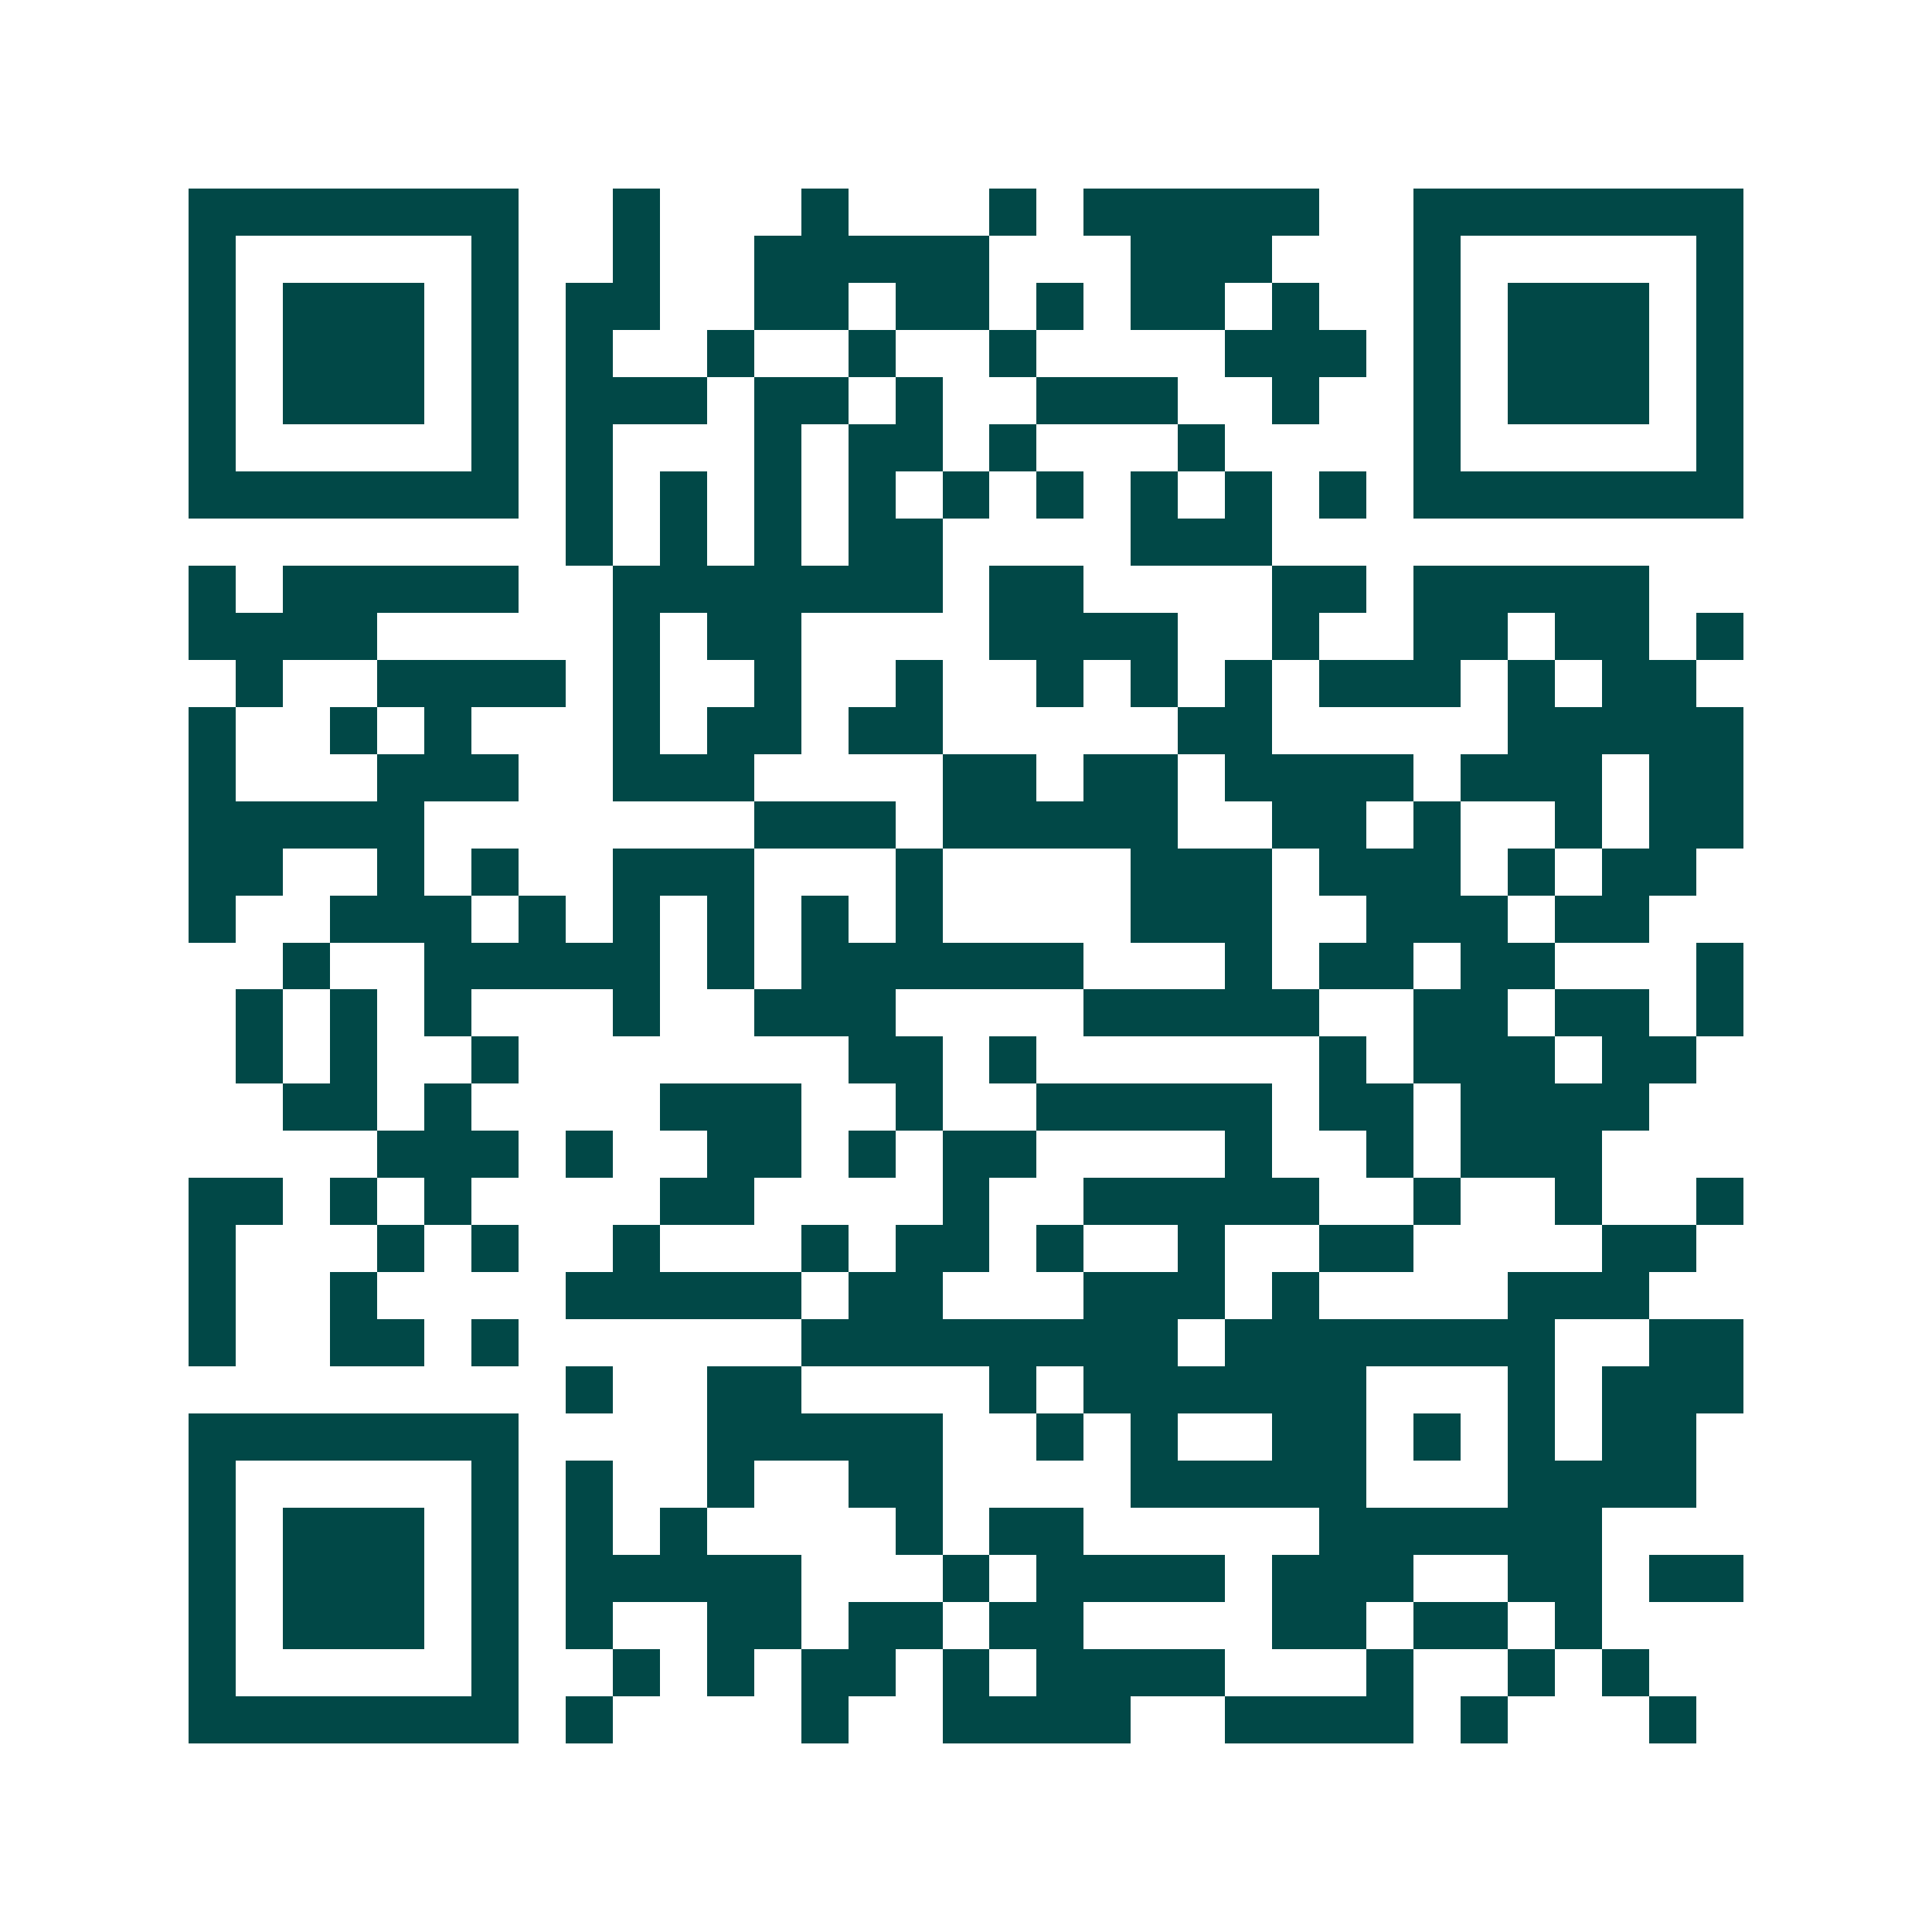 <svg xmlns="http://www.w3.org/2000/svg" width="200" height="200" viewBox="0 0 41 41" shape-rendering="crispEdges"><path fill="#ffffff" d="M0 0h41v41H0z"/><path stroke="#014847" d="M4 4.5h7m2 0h1m3 0h1m3 0h1m1 0h5m2 0h7M4 5.5h1m5 0h1m2 0h1m2 0h5m3 0h3m3 0h1m5 0h1M4 6.5h1m1 0h3m1 0h1m1 0h2m2 0h2m1 0h2m1 0h1m1 0h2m1 0h1m2 0h1m1 0h3m1 0h1M4 7.5h1m1 0h3m1 0h1m1 0h1m2 0h1m2 0h1m2 0h1m4 0h3m1 0h1m1 0h3m1 0h1M4 8.5h1m1 0h3m1 0h1m1 0h3m1 0h2m1 0h1m2 0h3m2 0h1m2 0h1m1 0h3m1 0h1M4 9.5h1m5 0h1m1 0h1m3 0h1m1 0h2m1 0h1m3 0h1m4 0h1m5 0h1M4 10.5h7m1 0h1m1 0h1m1 0h1m1 0h1m1 0h1m1 0h1m1 0h1m1 0h1m1 0h1m1 0h7M12 11.5h1m1 0h1m1 0h1m1 0h2m4 0h3M4 12.5h1m1 0h5m2 0h7m1 0h2m4 0h2m1 0h5M4 13.5h4m5 0h1m1 0h2m4 0h4m2 0h1m2 0h2m1 0h2m1 0h1M5 14.5h1m2 0h4m1 0h1m2 0h1m2 0h1m2 0h1m1 0h1m1 0h1m1 0h3m1 0h1m1 0h2M4 15.5h1m2 0h1m1 0h1m3 0h1m1 0h2m1 0h2m5 0h2m5 0h5M4 16.5h1m3 0h3m2 0h3m4 0h2m1 0h2m1 0h4m1 0h3m1 0h2M4 17.5h5m7 0h3m1 0h5m2 0h2m1 0h1m2 0h1m1 0h2M4 18.5h2m2 0h1m1 0h1m2 0h3m3 0h1m4 0h3m1 0h3m1 0h1m1 0h2M4 19.5h1m2 0h3m1 0h1m1 0h1m1 0h1m1 0h1m1 0h1m4 0h3m2 0h3m1 0h2M6 20.5h1m2 0h5m1 0h1m1 0h6m3 0h1m1 0h2m1 0h2m3 0h1M5 21.5h1m1 0h1m1 0h1m3 0h1m2 0h3m4 0h5m2 0h2m1 0h2m1 0h1M5 22.5h1m1 0h1m2 0h1m7 0h2m1 0h1m6 0h1m1 0h3m1 0h2M6 23.5h2m1 0h1m4 0h3m2 0h1m2 0h5m1 0h2m1 0h4M8 24.5h3m1 0h1m2 0h2m1 0h1m1 0h2m4 0h1m2 0h1m1 0h3M4 25.5h2m1 0h1m1 0h1m4 0h2m4 0h1m2 0h5m2 0h1m2 0h1m2 0h1M4 26.5h1m3 0h1m1 0h1m2 0h1m3 0h1m1 0h2m1 0h1m2 0h1m2 0h2m4 0h2M4 27.5h1m2 0h1m4 0h5m1 0h2m3 0h3m1 0h1m4 0h3M4 28.5h1m2 0h2m1 0h1m6 0h8m1 0h7m2 0h2M12 29.5h1m2 0h2m4 0h1m1 0h6m3 0h1m1 0h3M4 30.5h7m4 0h5m2 0h1m1 0h1m2 0h2m1 0h1m1 0h1m1 0h2M4 31.5h1m5 0h1m1 0h1m2 0h1m2 0h2m4 0h5m3 0h4M4 32.5h1m1 0h3m1 0h1m1 0h1m1 0h1m4 0h1m1 0h2m5 0h6M4 33.5h1m1 0h3m1 0h1m1 0h5m3 0h1m1 0h4m1 0h3m2 0h2m1 0h2M4 34.5h1m1 0h3m1 0h1m1 0h1m2 0h2m1 0h2m1 0h2m4 0h2m1 0h2m1 0h1M4 35.5h1m5 0h1m2 0h1m1 0h1m1 0h2m1 0h1m1 0h4m3 0h1m2 0h1m1 0h1M4 36.5h7m1 0h1m4 0h1m2 0h4m2 0h4m1 0h1m3 0h1"/></svg>
